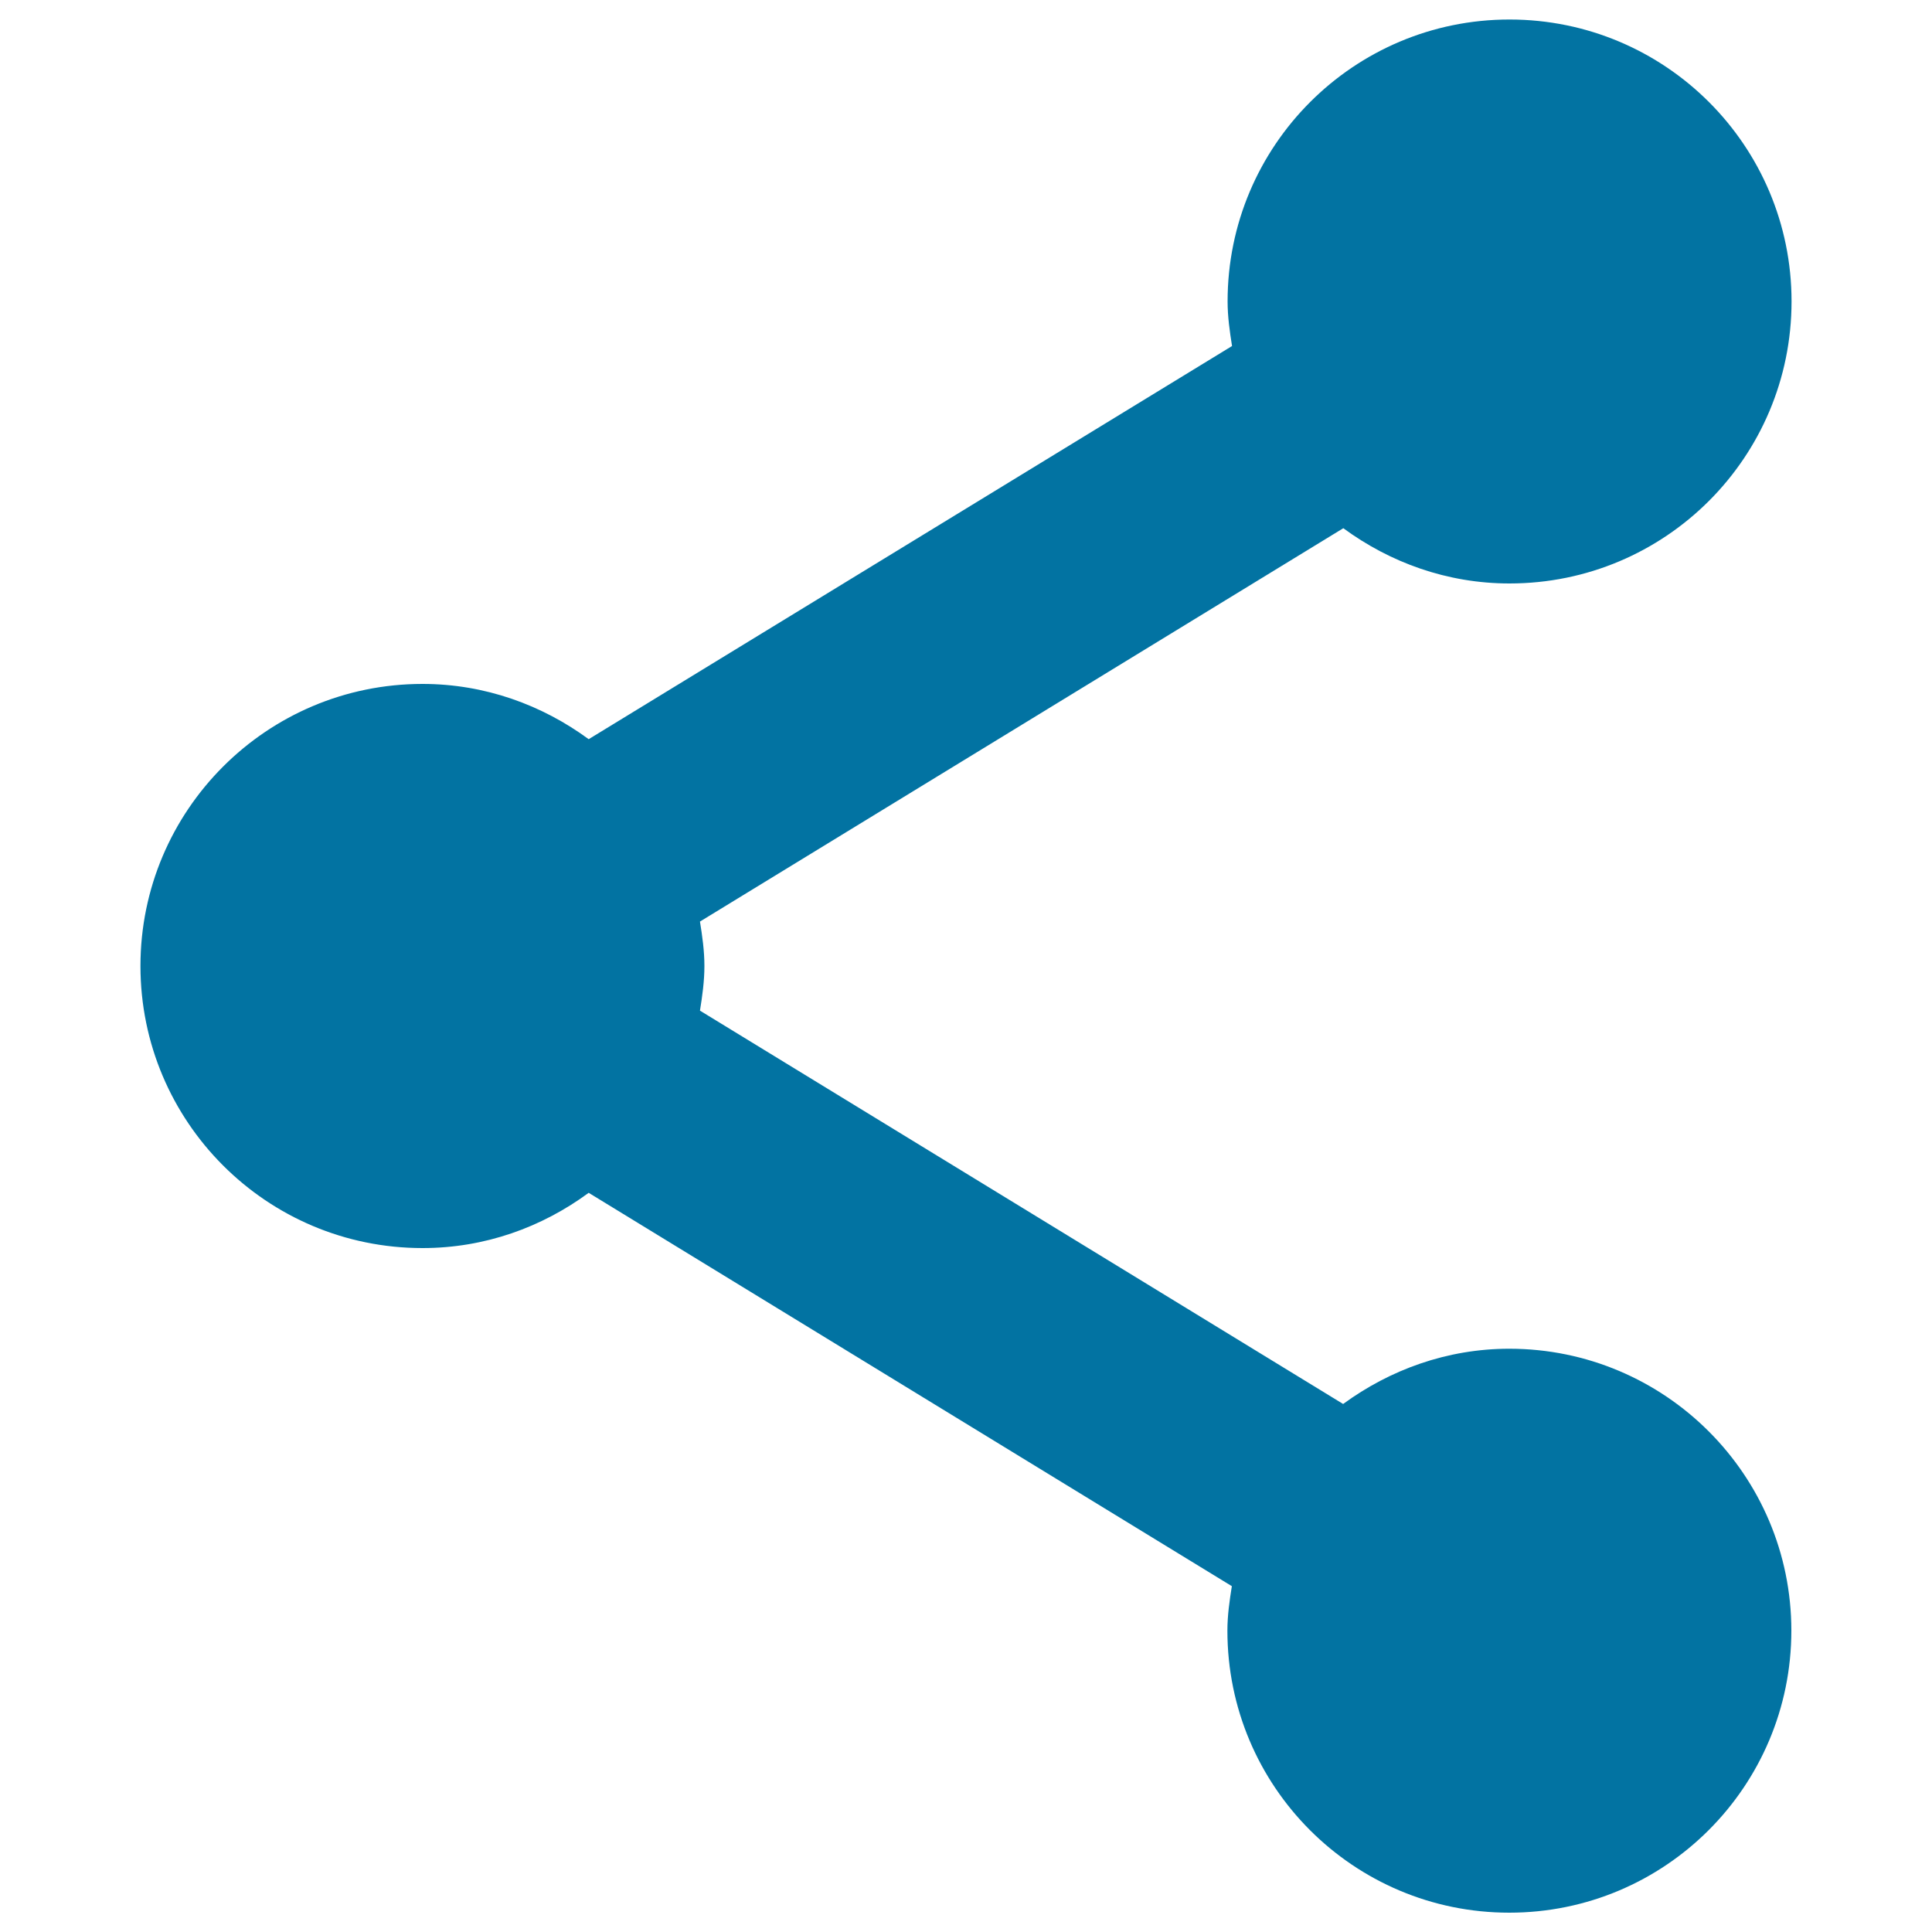 <svg xmlns="http://www.w3.org/2000/svg" viewBox="0 0 1000 1000" style="fill:#0273a2">
<title>Share Symbol SVG icon</title>
<g><path d="M781.2,698.1c-32.2,0-61.8,10.9-86,28.6L362.3,523.1c1.2-7.5,2.3-15.2,2.3-23.1c0-7.9-1.1-15.5-2.3-23l333-203.6c24.1,17.7,53.7,28.6,86,28.6c80.7,0,146-65.3,146-146c0-80.6-65.3-145.9-146-145.9c-80.6,0-145.9,65.3-145.9,145.9c0,7.9,1.1,15.5,2.3,23.1L304.7,382.6c-24.1-17.7-53.7-28.6-86-28.6c-80.6,0-146,65.4-146,146c0,80.6,65.3,146,146,146c32.3,0,61.8-10.8,86-28.6L637.6,821c-1.2,7.6-2.3,15.1-2.3,23c0,80.7,65.3,146,145.9,146c80.7,0,146-65.4,146-146C927.2,763.5,861.8,698.1,781.2,698.1z"/></g>
</svg>